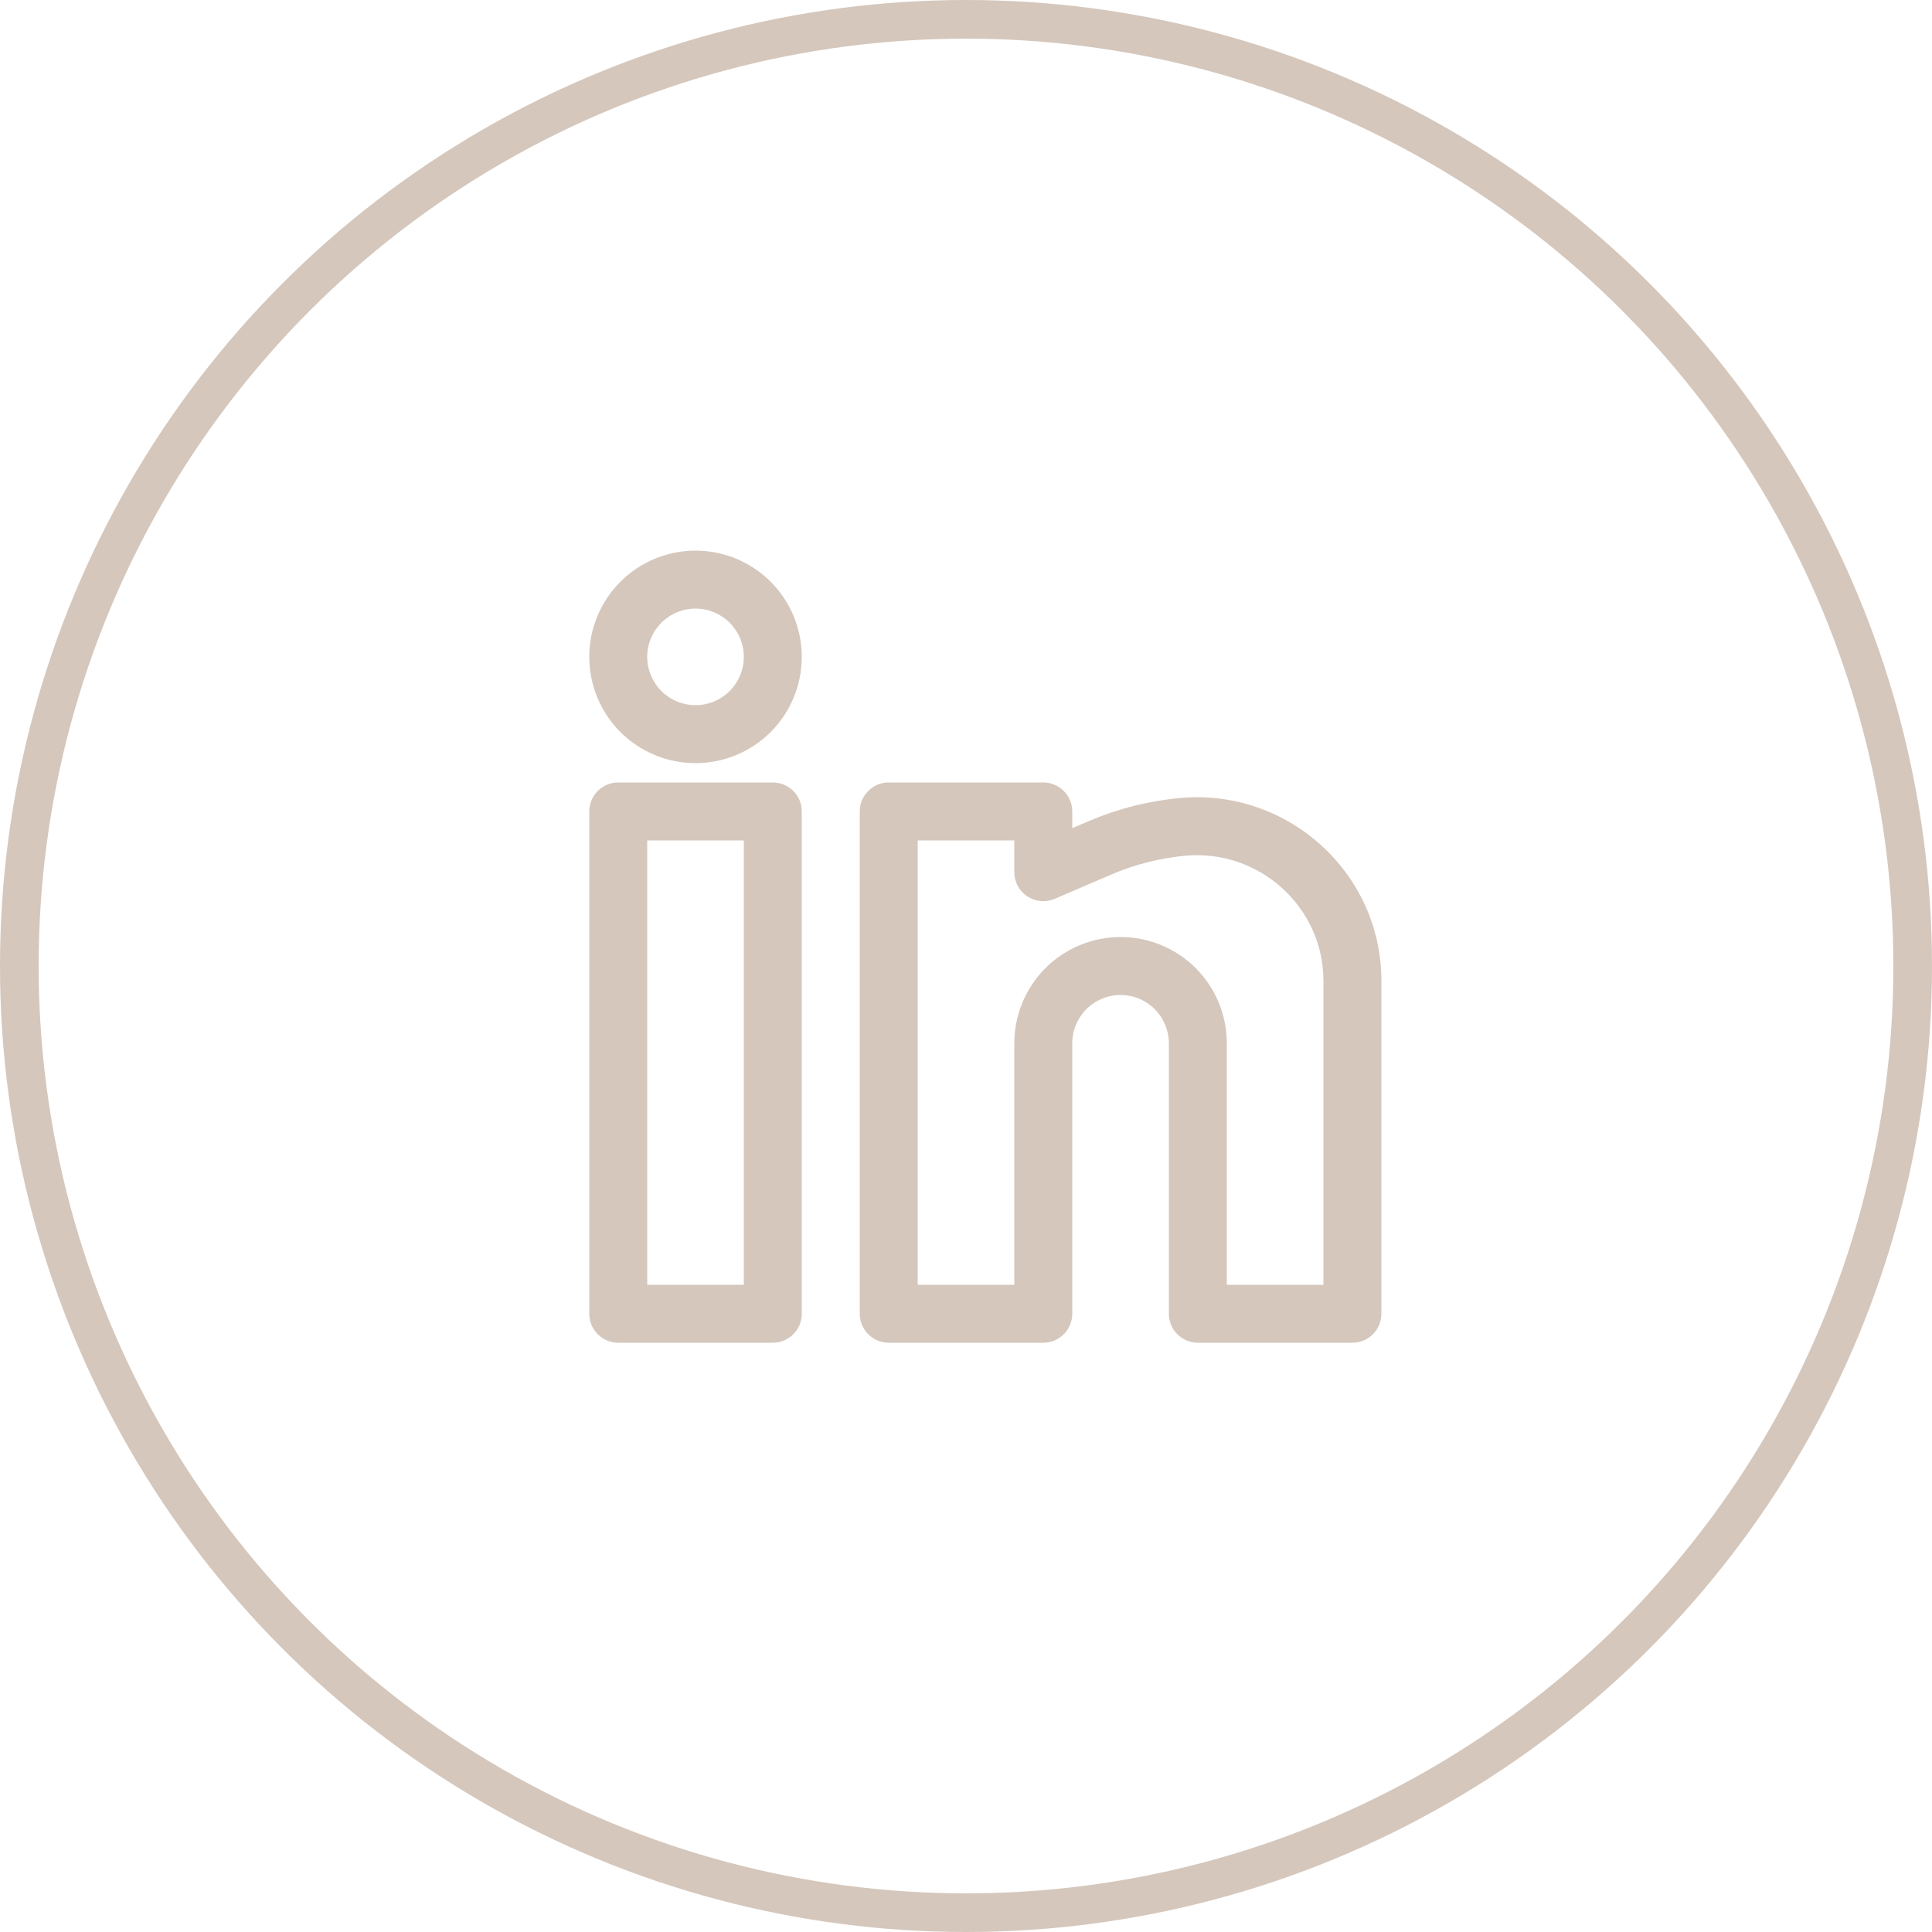 <svg width="50" height="50" viewBox="0 0 50 50" fill="none" xmlns="http://www.w3.org/2000/svg">
<path fill-rule="evenodd" clip-rule="evenodd" d="M18 14.25C17.271 14.25 16.571 14.54 16.055 15.056C15.54 15.571 15.25 16.271 15.25 17C15.25 17.729 15.54 18.429 16.055 18.945C16.571 19.46 17.271 19.75 18 19.75C18.729 19.75 19.429 19.46 19.945 18.945C20.46 18.429 20.75 17.729 20.75 17C20.75 16.271 20.46 15.571 19.945 15.056C19.429 14.54 18.729 14.25 18 14.25ZM16.75 17C16.75 16.669 16.882 16.351 17.116 16.116C17.351 15.882 17.669 15.75 18 15.75C18.331 15.75 18.649 15.882 18.884 16.116C19.118 16.351 19.25 16.669 19.25 17C19.25 17.331 19.118 17.649 18.884 17.884C18.649 18.118 18.331 18.25 18 18.25C17.669 18.25 17.351 18.118 17.116 17.884C16.882 17.649 16.75 17.331 16.75 17ZM15.25 21C15.25 20.801 15.329 20.61 15.47 20.47C15.61 20.329 15.801 20.25 16 20.25H20C20.199 20.25 20.39 20.329 20.53 20.47C20.671 20.61 20.75 20.801 20.75 21V34C20.75 34.199 20.671 34.39 20.53 34.53C20.39 34.671 20.199 34.75 20 34.75H16C15.801 34.75 15.61 34.671 15.47 34.53C15.329 34.39 15.25 34.199 15.25 34V21ZM16.75 21.75V33.25H19.25V21.75H16.75ZM22.25 21C22.25 20.801 22.329 20.61 22.47 20.47C22.61 20.329 22.801 20.25 23 20.25H27C27.199 20.25 27.39 20.329 27.53 20.47C27.671 20.61 27.75 20.801 27.75 21V21.434L28.185 21.247C28.935 20.927 29.731 20.726 30.543 20.652C33.318 20.4 35.75 22.58 35.75 25.38V34C35.75 34.199 35.671 34.39 35.53 34.53C35.39 34.671 35.199 34.75 35 34.75H31C30.801 34.75 30.61 34.671 30.47 34.53C30.329 34.39 30.25 34.199 30.25 34V27C30.25 26.669 30.118 26.351 29.884 26.116C29.649 25.882 29.331 25.75 29 25.75C28.669 25.75 28.351 25.882 28.116 26.116C27.882 26.351 27.75 26.669 27.75 27V34C27.75 34.199 27.671 34.39 27.53 34.53C27.39 34.671 27.199 34.75 27 34.75H23C22.801 34.75 22.61 34.671 22.47 34.53C22.329 34.39 22.25 34.199 22.25 34V21ZM23.75 21.75V33.25H26.25V27C26.25 26.271 26.54 25.571 27.055 25.055C27.571 24.54 28.271 24.25 29 24.25C29.729 24.25 30.429 24.54 30.945 25.055C31.46 25.571 31.75 26.271 31.75 27V33.25H34.25V25.38C34.25 23.476 32.589 21.972 30.68 22.146C30.024 22.206 29.382 22.368 28.776 22.626L27.296 23.261C27.182 23.31 27.057 23.33 26.934 23.319C26.81 23.308 26.691 23.266 26.587 23.198C26.483 23.13 26.398 23.036 26.339 22.927C26.281 22.818 26.25 22.695 26.25 22.571V21.75H23.75Z" fill="#D5C7BC"/>
<circle cx="25" cy="25" r="24.5" stroke="#D5C7BC"/>
</svg>
